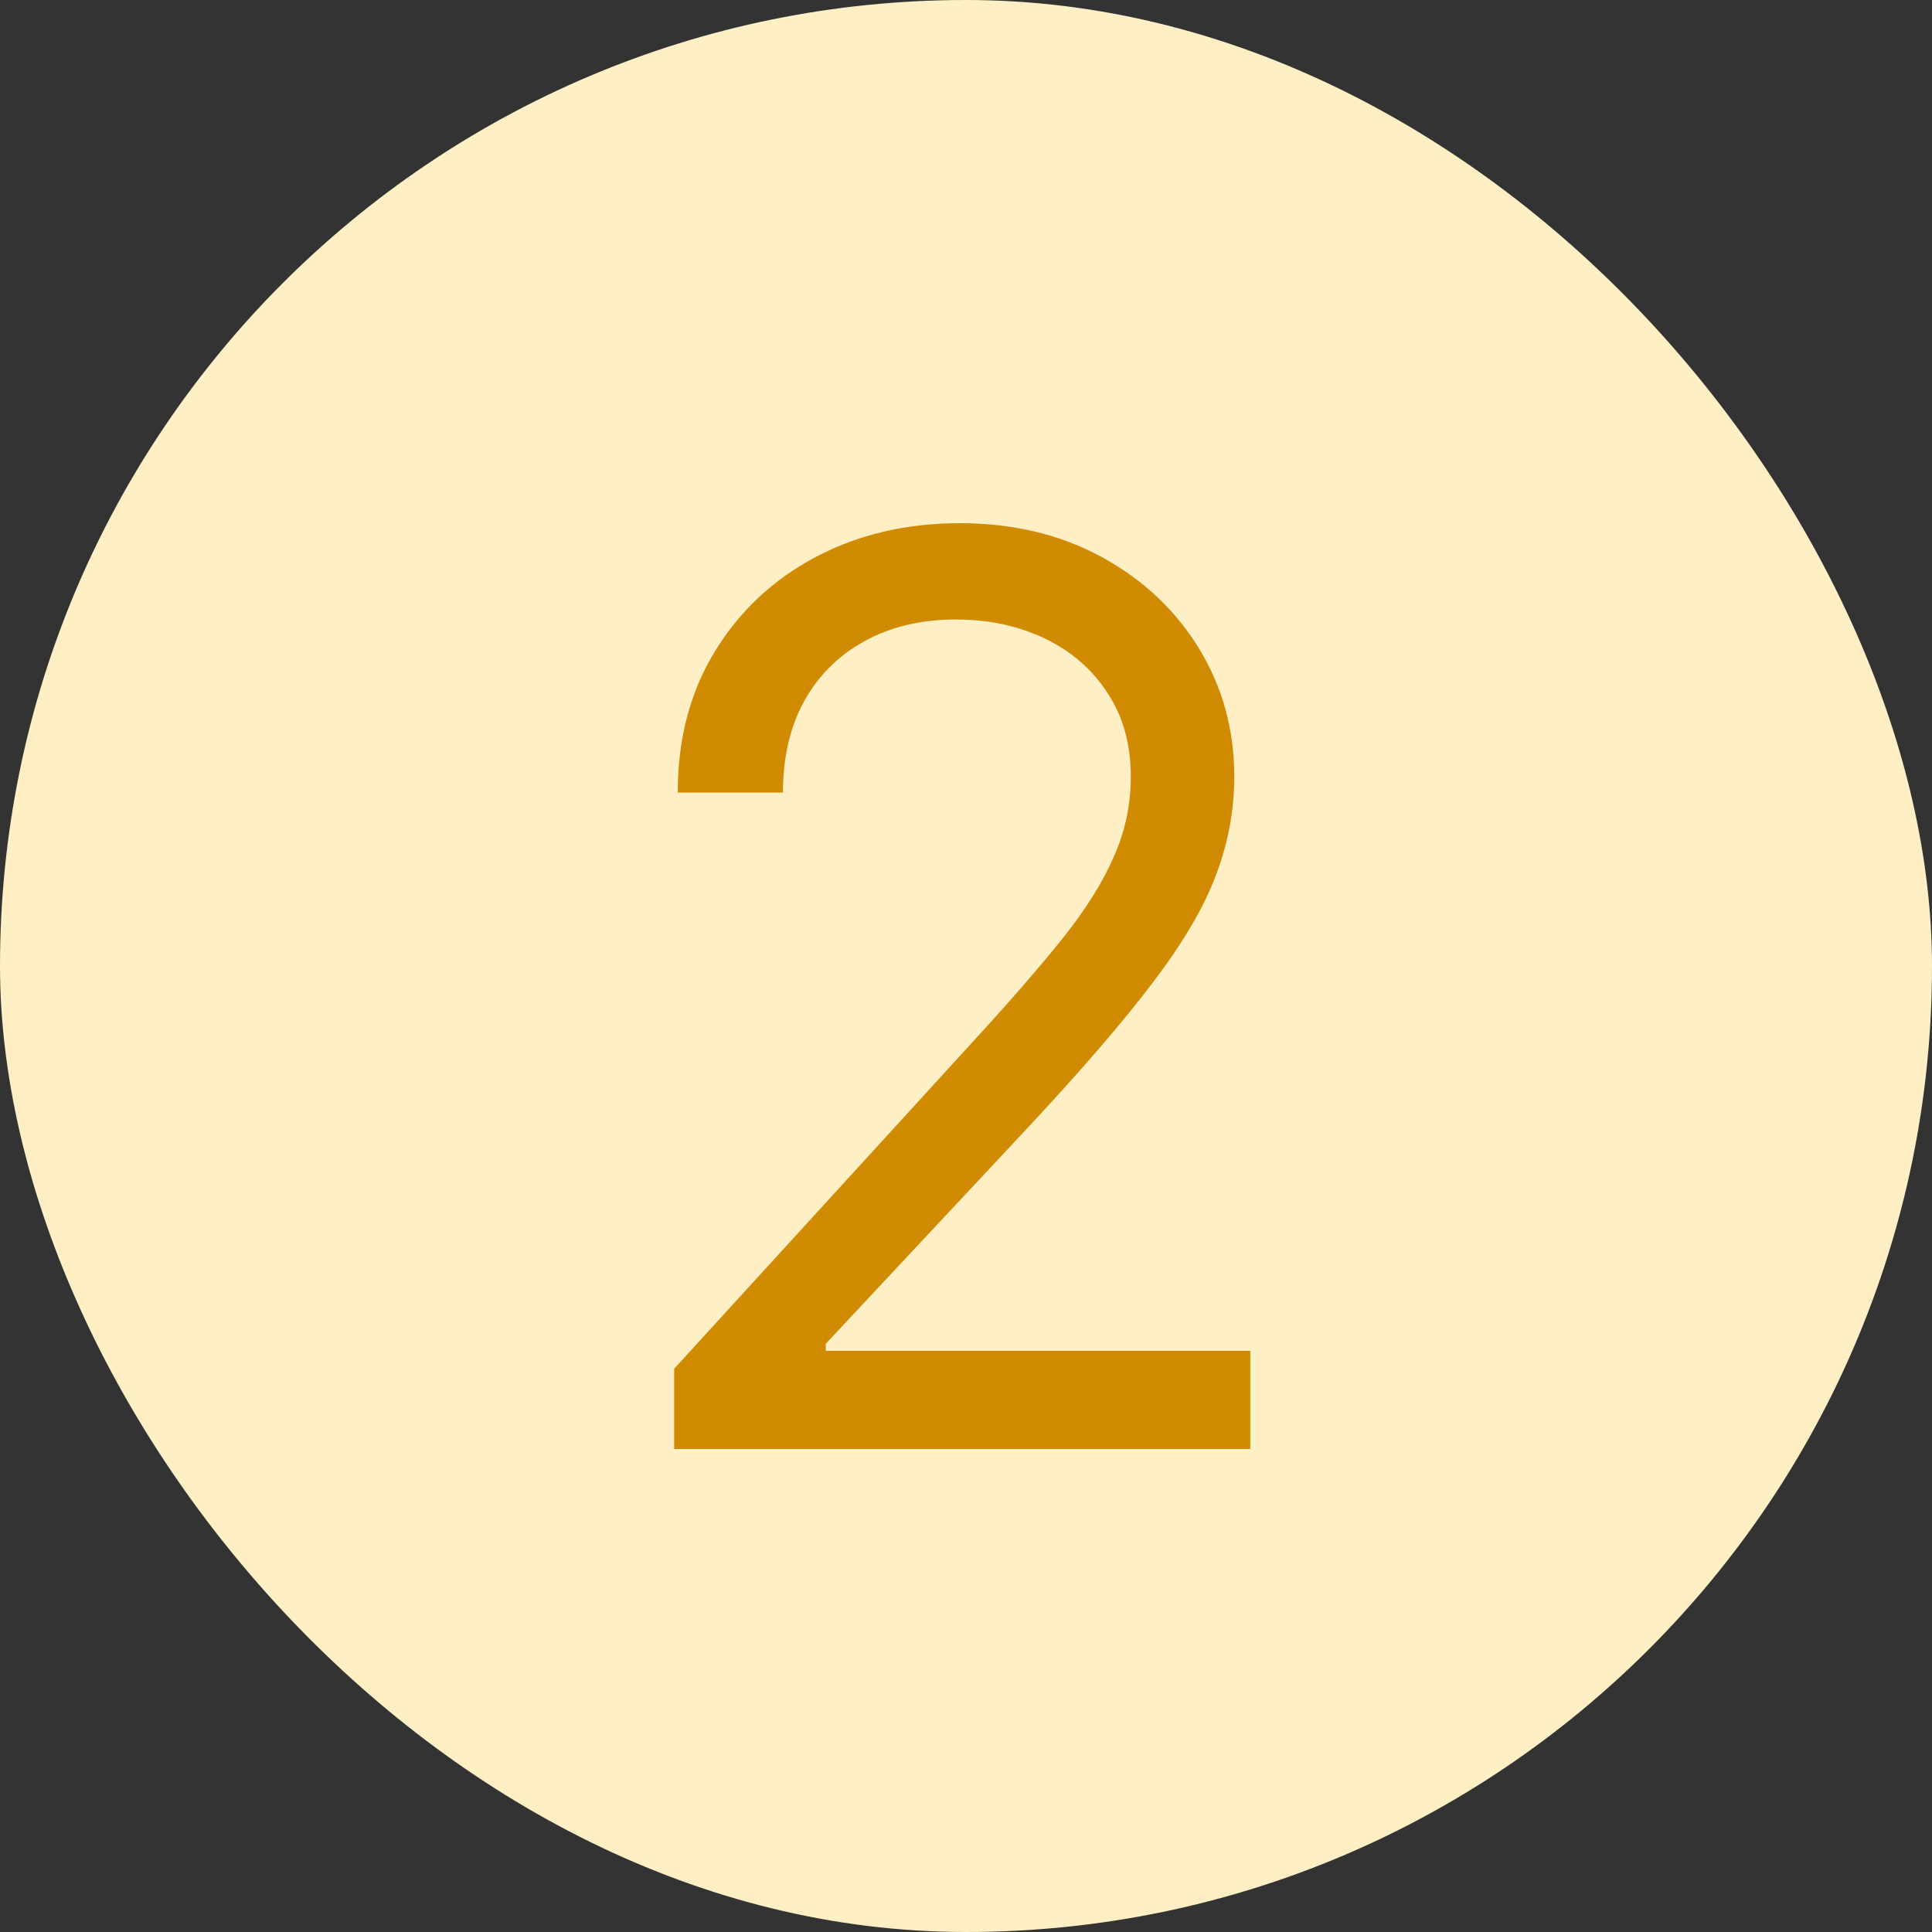<svg width="20" height="20" viewBox="0 0 20 20" fill="none" xmlns="http://www.w3.org/2000/svg">
<rect x="0" y="0" width="20" height="20" fill="#333333" stroke="none"/>
<rect width="20" height="20" rx="10" fill="#FFEFC5"/>
<path d="M6.979 15V14.169L10.099 10.753C10.466 10.353 10.767 10.005 11.004 9.71C11.241 9.411 11.417 9.131 11.53 8.869C11.648 8.605 11.706 8.328 11.706 8.038C11.706 7.706 11.626 7.418 11.466 7.175C11.309 6.932 11.094 6.744 10.82 6.612C10.546 6.48 10.238 6.413 9.896 6.413C9.533 6.413 9.216 6.489 8.945 6.64C8.678 6.787 8.47 6.995 8.322 7.263C8.177 7.531 8.105 7.844 8.105 8.205H7.016C7.016 7.651 7.143 7.164 7.399 6.746C7.654 6.327 8.002 6.001 8.442 5.767C8.885 5.533 9.382 5.416 9.933 5.416C10.487 5.416 10.978 5.533 11.406 5.767C11.834 6.001 12.169 6.316 12.412 6.713C12.655 7.11 12.777 7.552 12.777 8.038C12.777 8.386 12.714 8.726 12.588 9.059C12.465 9.388 12.249 9.756 11.941 10.162C11.637 10.565 11.213 11.057 10.672 11.639L8.548 13.911V13.984H12.943V15H6.979Z" fill="#D08B03"/>
</svg>
